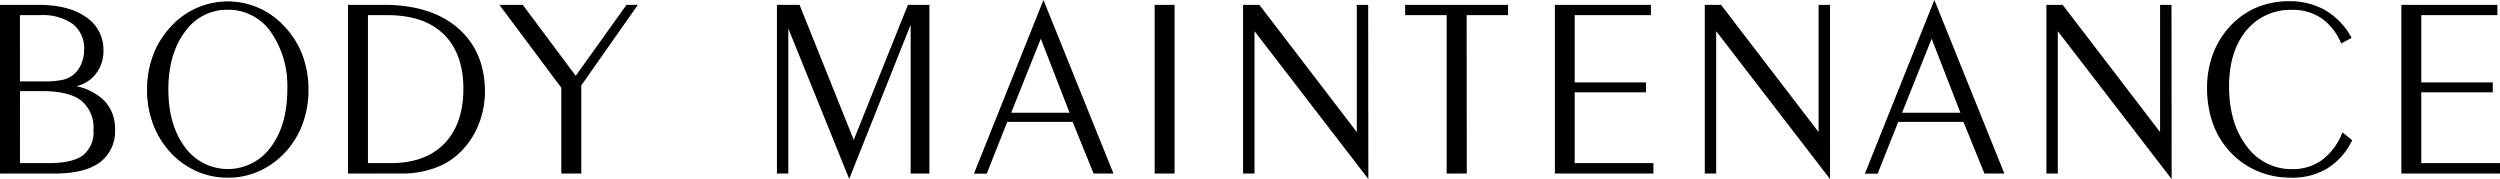 <svg xmlns="http://www.w3.org/2000/svg" viewBox="0 0 438.94 31.44"><path d="M9.57 30.35H.13V1h6.61C10.25 1 13 1.68 15 3.09a6.72 6.72 0 013 5.79 6.26 6.26 0 01-1.45 4.18 5.89 5.89 0 01-3.84 2 10.09 10.09 0 015.47 2.63 6.79 6.79 0 011.87 4.93 6.68 6.68 0 01-2.64 5.76q-2.61 1.98-7.84 1.97zM3.38 2.53v11.89h4.35a14.55 14.55 0 003.38-.29 4.91 4.91 0 001.89-.92 5 5 0 001.38-1.92 6.33 6.33 0 00.51-2.54 5.58 5.58 0 00-2-4.64A9.34 9.34 0 007 2.53zm0 13.34v12.9h5.2q4.18 0 6.06-1.41a5.29 5.29 0 001.88-4.53 6.26 6.26 0 00-2.2-5.27q-2.21-1.69-6.81-1.69z"/><path d="M9.57 30.47H0V.85h6.74c3.52 0 6.34.72 8.35 2.14a6.84 6.84 0 013.07 5.89 6.42 6.42 0 01-1.48 4.26 5.91 5.91 0 01-3.3 2 9.88 9.88 0 014.92 2.53 7 7 0 011.9 5 6.82 6.82 0 01-2.69 5.86c-1.77 1.29-4.44 1.94-7.94 1.94zm-9.32-.25h9.32c3.45 0 6.07-.64 7.8-1.9A6.62 6.62 0 0020 22.66a6.75 6.75 0 00-1.83-4.85 10.07 10.07 0 00-5.41-2.59l-.76-.14.74-.1a5.86 5.86 0 003.77-2 6.2 6.2 0 001.42-4.1 6.64 6.64 0 00-3-5.69C13 1.8 10.21 1.1 6.74 1.1H.25zm8.33-1.33H3.25V15.74h4.26c3.09 0 5.41.58 6.89 1.72a6.38 6.38 0 012.24 5.37 5.42 5.42 0 01-1.93 4.63c-1.27.95-3.33 1.43-6.13 1.43zm-5.08-.25h5.08c2.75 0 4.76-.46 6-1.38a5.18 5.18 0 001.83-4.43 6.13 6.13 0 00-2.15-5.17C12.81 16.56 10.54 16 7.51 16h-4zm4.23-14.1H3.25V2.41H7A9.46 9.46 0 0113 4a5.68 5.68 0 012 4.73 6.58 6.58 0 01-.52 2.59 5.23 5.23 0 01-1.42 2 5.09 5.09 0 01-1.94.94 14.36 14.36 0 01-3.39.28zm-4.23-.25h4.23a14.44 14.44 0 003.35-.29 4.66 4.66 0 001.84-.9 5 5 0 001.35-1.87 6.26 6.26 0 00.5-2.49 5.46 5.46 0 00-2-4.54A9.23 9.23 0 007 2.66H3.5zM40 31.07A13.31 13.31 0 0134.59 30 14 14 0 0130 26.75a15.08 15.08 0 01-3.08-5 17.13 17.13 0 01-1.05-6A17.15 17.15 0 0127 9.66a15.15 15.15 0 013.12-5A13.34 13.34 0 0140 .33a13.25 13.25 0 019.84 4.33 15 15 0 013.13 5A16.93 16.93 0 0154 15.72a16.91 16.91 0 01-1.06 6 14.89 14.89 0 01-3.07 5A14.2 14.2 0 0145.3 30a13.26 13.26 0 01-5.3 1.07zm10.56-15.35q0-6.32-2.94-10.22a9.39 9.39 0 00-15.25 0q-2.94 3.91-2.95 10.22c0 4.21 1 7.62 2.95 10.2a9.43 9.43 0 0015.25 0c1.96-2.58 2.94-5.99 2.94-10.2z"/><path d="M40 31.2a13.4 13.4 0 01-5.41-1.11A13.9 13.9 0 0130 26.83a15 15 0 01-3.1-5 17.1 17.1 0 01-1.07-6.09 17.11 17.11 0 011.07-6.1 15 15 0 013.14-5 13.47 13.47 0 0119.89 0 15 15 0 013.16 5 17.11 17.11 0 011.07 6.1 17.1 17.1 0 01-1.06 6.09 15 15 0 01-3.1 5 14.26 14.26 0 01-4.6 3.26A13.35 13.35 0 0140 31.2zM40 .46a13.23 13.23 0 00-9.78 4.29 14.8 14.8 0 00-3.09 5 17.05 17.05 0 00-1 6 17.14 17.14 0 001 6 14.88 14.88 0 003.05 4.93 13.81 13.81 0 004.51 3.2 13.45 13.45 0 0010.61 0 14.17 14.17 0 004.52-3.2 15 15 0 003-4.93 17.13 17.13 0 001-6 16.83 16.83 0 00-1-6 15 15 0 00-3.11-5 13.33 13.33 0 00-4.45-3.19A13.14 13.14 0 0040 .46zm0 29.47A9.33 9.33 0 0132.27 26c-2-2.6-3-6.06-3-10.28s1-7.68 3-10.3a9.51 9.51 0 0115.45 0c2 2.62 3 6.08 3 10.3s-1 7.68-3 10.28A9.33 9.33 0 0140 29.93zm0-28.22a9 9 0 00-7.52 3.86c-1.94 2.58-2.92 6-2.92 10.15s1 7.58 2.92 10.13a9.31 9.31 0 0015.05 0c1.93-2.55 2.92-6 2.92-10.13a16.58 16.58 0 00-2.93-10.15A9.05 9.05 0 0040 1.71zm21.23 28.64V1h6.17q8.25 0 12.94 4t4.71 11.1a15.29 15.29 0 01-1 5.42 14.16 14.16 0 01-2.79 4.56 11.85 11.85 0 01-4.61 3.15 16.64 16.64 0 01-6.16 1.09zm3.25-27.82v26.24h4.17q6.09 0 9.46-3.47t3.38-9.72q0-6.26-3.51-9.65T68 2.53z"/><path d="M70.54 30.47H61.1V.85h6.3c5.5 0 9.88 1.37 13 4.08s4.74 6.48 4.74 11.2a15.51 15.51 0 01-1 5.46 14.32 14.32 0 01-2.82 4.6 12 12 0 01-4.66 3.19 16.81 16.81 0 01-6.12 1.09zm-9.19-.25h9.19a16.78 16.78 0 006.11-1.07A12 12 0 0081.22 26 14.29 14.29 0 0084 21.51a15.1 15.1 0 00.94-5.38c0-4.64-1.57-8.34-4.66-11s-7.42-4-12.86-4h-6.07zm7.3-1.33h-4.3V2.41H68c4.33 0 7.72 1.15 10.07 3.43s3.54 5.55 3.54 9.74-1.15 7.48-3.41 9.8-5.47 3.51-9.55 3.51zm-4.05-.25h4.05c4 0 7.16-1.15 9.37-3.43s3.34-5.52 3.34-9.63S80.2 8.25 77.89 6 72.26 2.66 68 2.66h-3.4zm37.33-13.72v15.43h-3.25v-15L87.93 1h3.83l9.36 12.55L110 1h1.71z"/><path d="M102.06 30.47h-3.51V15.41L87.69.85h4.13V.9l9.26 12.41L110 .85h2l-.14.19-9.8 13.96zm-3.26-.25h3V14.89l9.69-13.79h-1.41l-9 12.63-.1-.14L91.7 1.1h-3.52L98.8 15.32zm39.49-25.84v26h-1.76V1h3.78l9.6 23.93L159.49 1h3.56v29.35h-3V3.67l-10.95 27.4z"/><path d="M149.1 31.41l-.12-.29L138.41 5v25.47h-2V.85h4v.08l9.49 23.63L159.41.85h3.77v29.62h-3.29V4.33zM138.16 3.74l.24.59 10.7 26.41L160.14 3v27.2h2.79V1.1h-3.35l-9.67 24.14-9.69-24.14h-3.57v29.12h1.51zm38.61 17.51l-3.6 9.1h-2l12-30 12.1 30h-3.25l-3.69-9.1zm.55-1.34h10.61L182.7 6.4z"/><path d="M195.5 30.47H192v-.07l-3.66-9h-11.49l-3.6 9.09H171l.07-.17L183.21 0zm-3.35-.25h3L183.21.67l-11.84 29.55h1.71l3.6-9.09h11.77v.08zm-4-10.18h-11l5.57-14 .12.29zm-10.61-.25h10.25l-5.05-13zm28.57 10.56h-3.25V1h3.25z"/><path d="M206.23 30.47h-3.5V.85h3.5zm-3.23-.25h3V1.1h-3zM220.13 5.1v25.25h-1.75V1h2.7l17.29 22.59V1h1.76v30.1z"/><path d="M240.25 31.44l-.22-.29-19.77-25.68v25h-2V.85h2.89V.9l17.07 22.29V.85h2zM220 4.74l.22.29L240 30.71V1.1h-1.5v22.83l-.23-.29L221 1.1h-2.5v29.12h1.5zm34.16 25.61V2.53h-7.3V1h17.82v1.53h-7.27v27.82z"/><path d="M257.53 30.47H254V2.66h-7.29V.85h18.07v1.81h-7.28zm-3.25-.25h3V2.41h7.28V1.1H247v1.31h7.29zm22.07-1.45h13.82v1.58H273.1V1h16.61v1.53h-13.36V14.6h12.55v1.49h-12.55z"/><path d="M290.3 30.47H273V.85h16.86v1.81h-13.38v11.81H289v1.74h-12.52v12.43h13.82zm-17.07-.25h16.82v-1.33h-13.82V16h12.55v-1.28h-12.55V2.41h13.36V1.1h-16.36zM301.19 5.1v25.25h-1.76V1h2.71l17.29 22.59V1h1.76v30.1z"/><path d="M321.31 31.44l-.22-.29-19.77-25.68v25h-2V.85h2.89V.9l17.09 22.29V.85h2zm-20.24-26.7l.22.29 19.77 25.68V1.1h-1.51v22.83l-.22-.29L302.07 1.1h-2.51v29.12h1.51zm32.12 16.51l-3.6 9.1h-2l12-30 12.11 30h-3.25l-3.7-9.1zm.55-1.34h10.61L339.13 6.4z"/><path d="M351.92 30.47h-3.52v-.07l-3.66-9h-11.46l-3.61 9.09h-2.24l.07-.17L339.63 0zm-3.35-.25h3L339.63.67 327.8 30.22h1.7l3.61-9.09h11.77v.08zm-4-10.18h-11l5.57-14 .11.29zm-10.61-.25h10.24l-5.05-13zM361.17 5.1v25.25h-1.76V1h2.71l17.29 22.59V1h1.76v30.1z"/><path d="M381.29 31.44l-.22-.29L361.3 5.47v25h-2V.85h2.89V.9l17.07 22.29V.85h2zm-20.24-26.7l.22.29L381 30.71V1.1h-1.51v22.83l-.22-.29L362.05 1.1h-2.51v29.12h1.51zm51.7 19.94a11.42 11.42 0 01-4.23 4.77 11.73 11.73 0 01-6.25 1.62 15 15 0 01-5.72-1.07 13.7 13.7 0 01-4.69-3.2 14.18 14.18 0 01-3.17-5 18.31 18.31 0 01-1.05-6.35 16.54 16.54 0 011-5.79 14.37 14.37 0 012.91-4.82 13.36 13.36 0 014.62-3.32A14.37 14.37 0 01401.9.33a12.28 12.28 0 016.32 1.59 12.14 12.14 0 014.49 4.68l-1.63.85a10.23 10.23 0 00-3.5-4.39 9.08 9.08 0 00-5.18-1.47 10.08 10.08 0 00-8.17 3.7q-3.08 3.7-3.08 9.85c0 4.36 1.05 7.89 3.14 10.62a9.8 9.8 0 008.11 4.08 8.8 8.8 0 005.27-1.61 11 11 0 003.59-4.76z"/><path d="M402.27 31.2a15 15 0 01-5.77-1.1 13.91 13.91 0 01-4.73-3.22 14.45 14.45 0 01-3.2-5.08 18.54 18.54 0 01-1.06-6.39 16.83 16.83 0 011-5.84 14.89 14.89 0 012.94-4.86 13.5 13.5 0 014.66-3.35A14.62 14.62 0 01401.9.21a12.58 12.58 0 016.39 1.6 12.45 12.45 0 014.53 4.73l.06.11-1.86 1v-.12a10.17 10.17 0 00-3.46-4.35 9 9 0 00-5.11-1.45 10 10 0 00-8.08 3.66c-2 2.43-3 5.72-3 9.77 0 4.31 1.05 7.85 3.11 10.54a9.71 9.71 0 008 4 8.75 8.75 0 005.19-1.59 10.84 10.84 0 003.55-4.71l.07-.15 1.7 1.38-.05.09a11.78 11.78 0 01-4.27 4.82 11.9 11.9 0 01-6.4 1.66zM401.9.46a14.26 14.26 0 00-5.68 1.13 13.25 13.25 0 00-4.58 3.29 14.67 14.67 0 00-2.89 4.78 16.78 16.78 0 00-1 5.75 18 18 0 001.05 6.3 14.08 14.08 0 003.14 5 13.52 13.52 0 004.64 3.17 14.84 14.84 0 005.69 1.12 11.63 11.63 0 006.19-1.61 11.33 11.33 0 004.13-4.63l-1.28-1a11.12 11.12 0 01-3.57 4.66A9 9 0 01402.4 30a9.91 9.91 0 01-8.2-4.14c-2.11-2.76-3.2-6.36-3.2-10.72 0-4.11 1-7.45 3.1-9.93a10.26 10.26 0 018.27-3.75A9.17 9.17 0 01407.65 3a10.25 10.25 0 013.49 4.32l1.39-.73A12.07 12.07 0 00408.16 2 12.37 12.37 0 00401.9.46zM425 28.77h13.82v1.58h-17.07V1h16.61v1.53H425V14.6h12.54v1.49H425z"/><path d="M438.94 30.47h-17.32V.85h16.86v1.81h-13.36v11.81h12.55v1.74h-12.55v12.43h13.82zm-17.07-.25h16.82v-1.33h-13.82V16h12.55v-1.28h-12.55V2.41h13.36V1.1h-16.36z"/></svg>